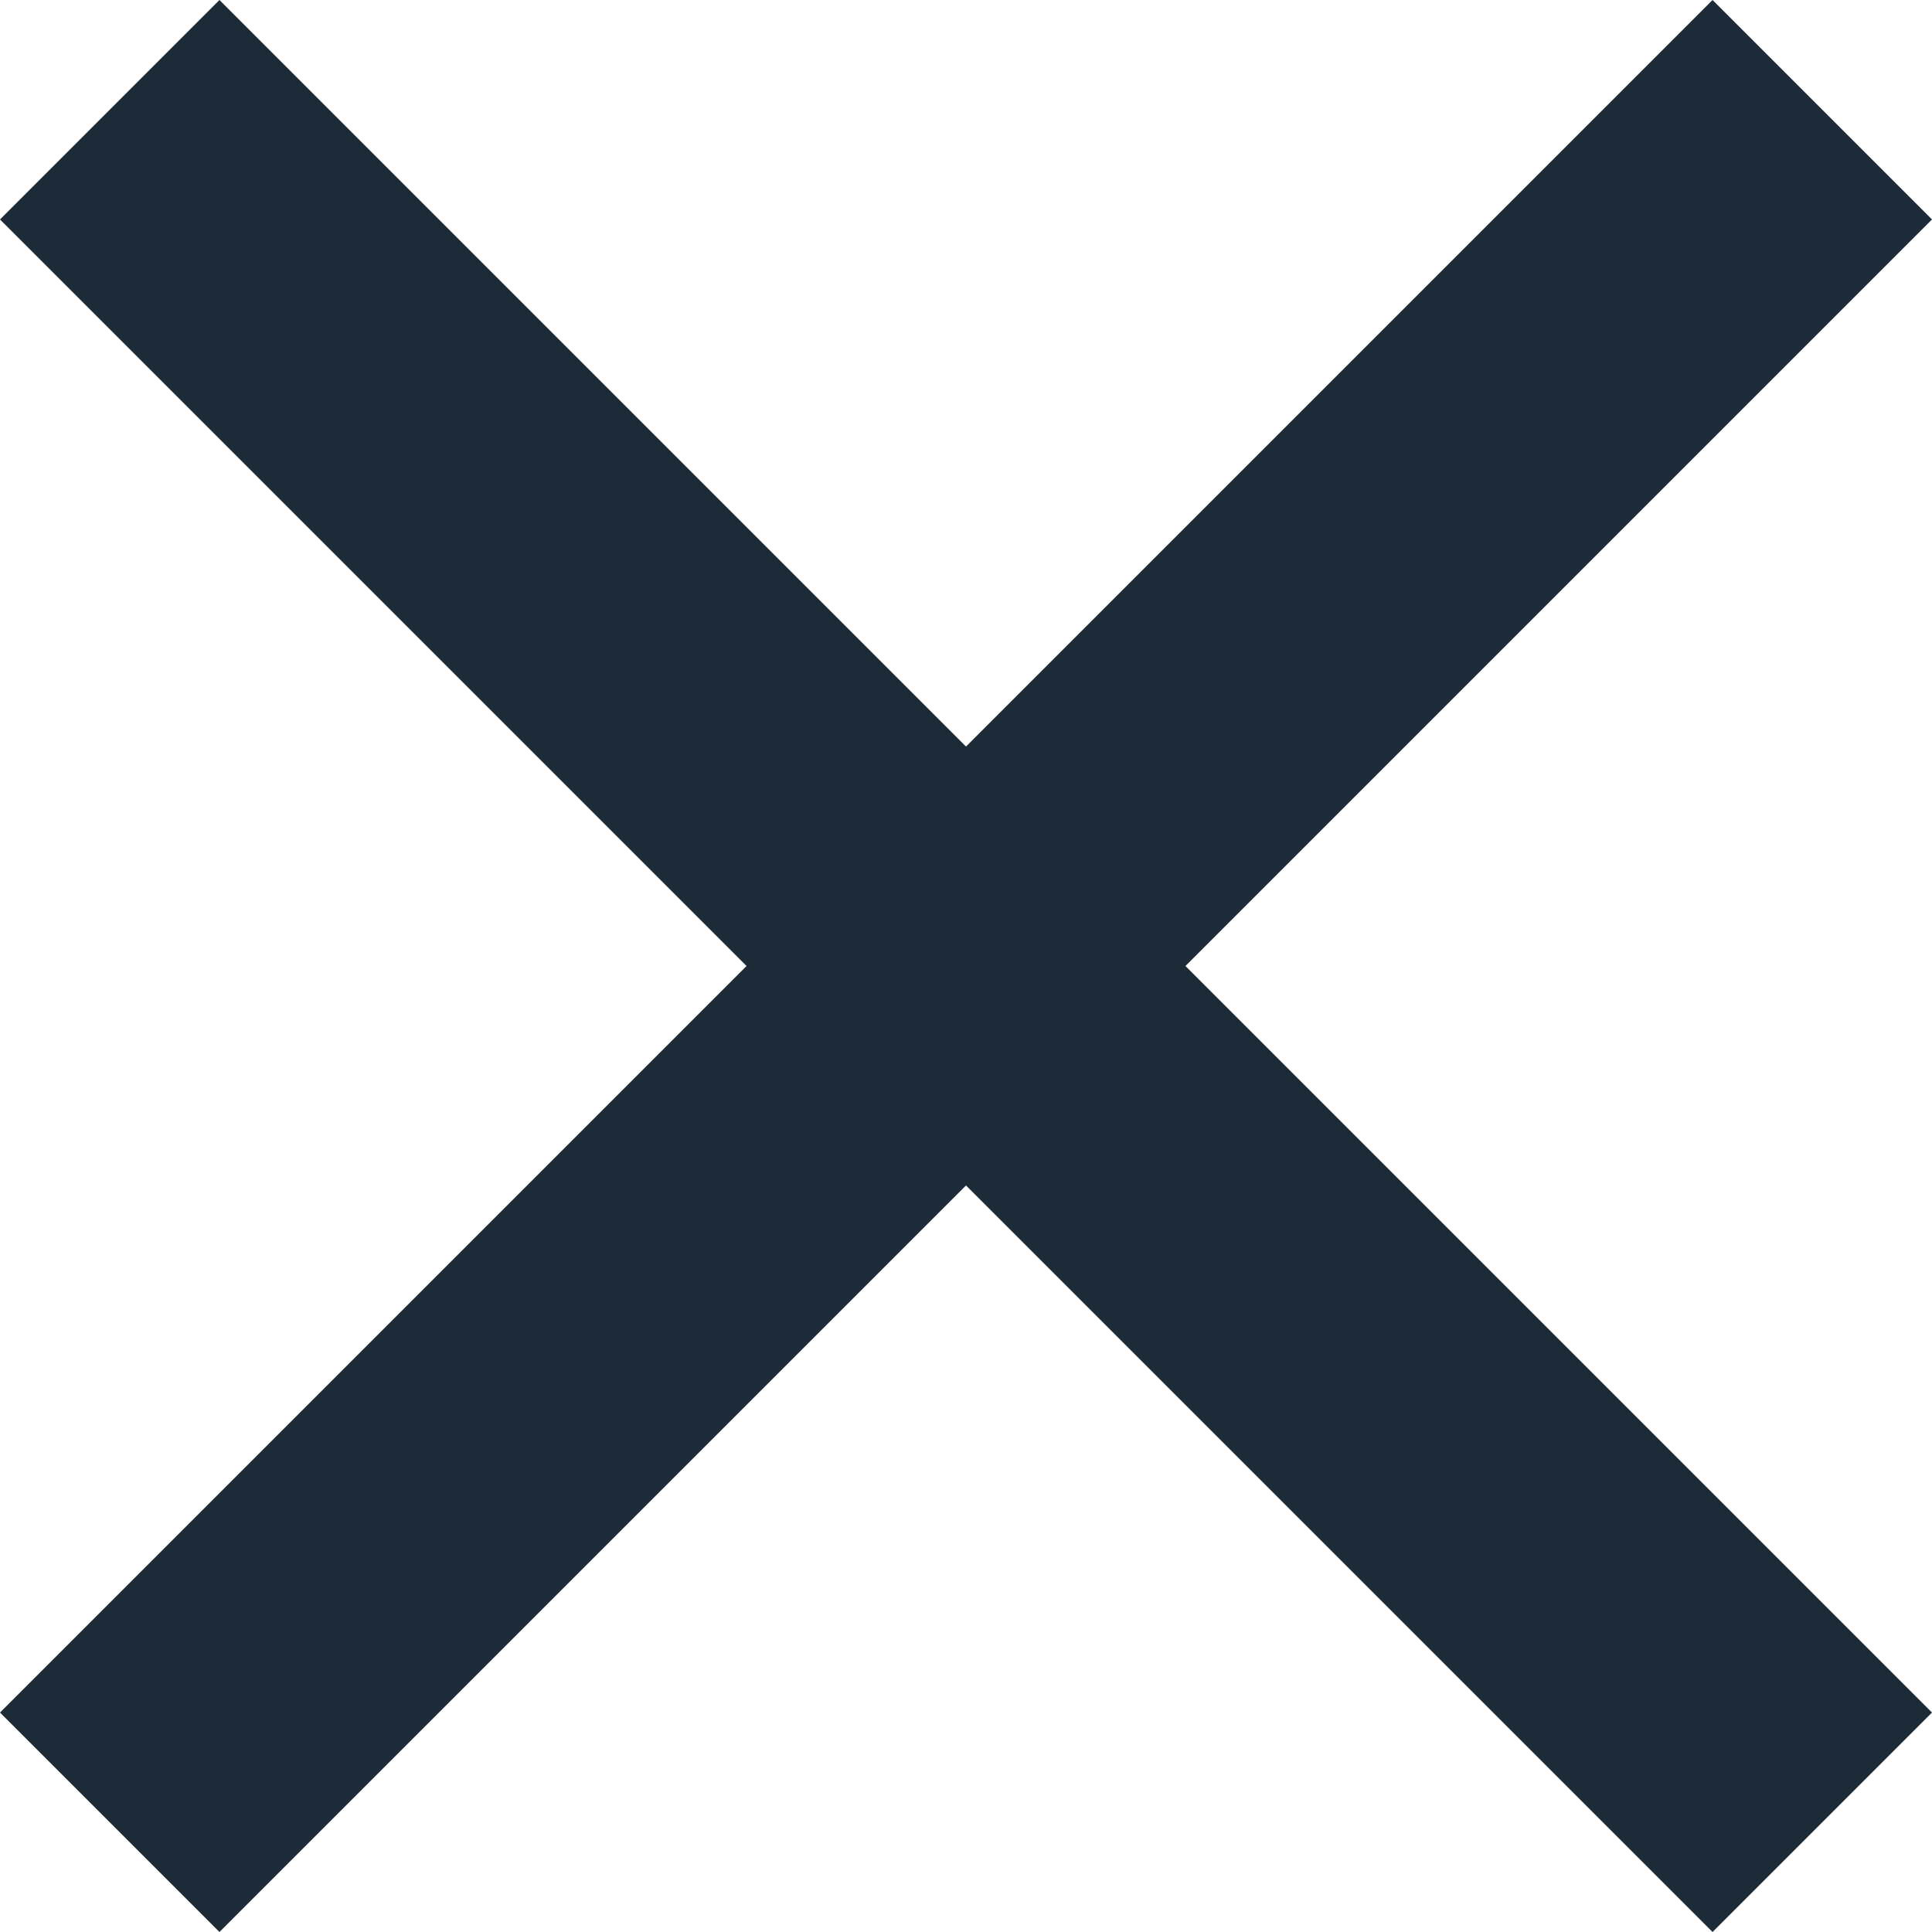<svg id="Layer_1" data-name="Layer 1" xmlns="http://www.w3.org/2000/svg" viewBox="0 0 62.24 62.24"><defs><style>.cls-1{fill:#1d2a38;}</style></defs><polygon class="cls-1" points="62.24 55.17 38.19 31.12 62.24 7.07 55.17 0 31.12 24.05 7.07 0 0 7.07 24.05 31.12 0 55.17 7.07 62.24 31.12 38.19 55.17 62.24 62.24 55.17"/></svg>